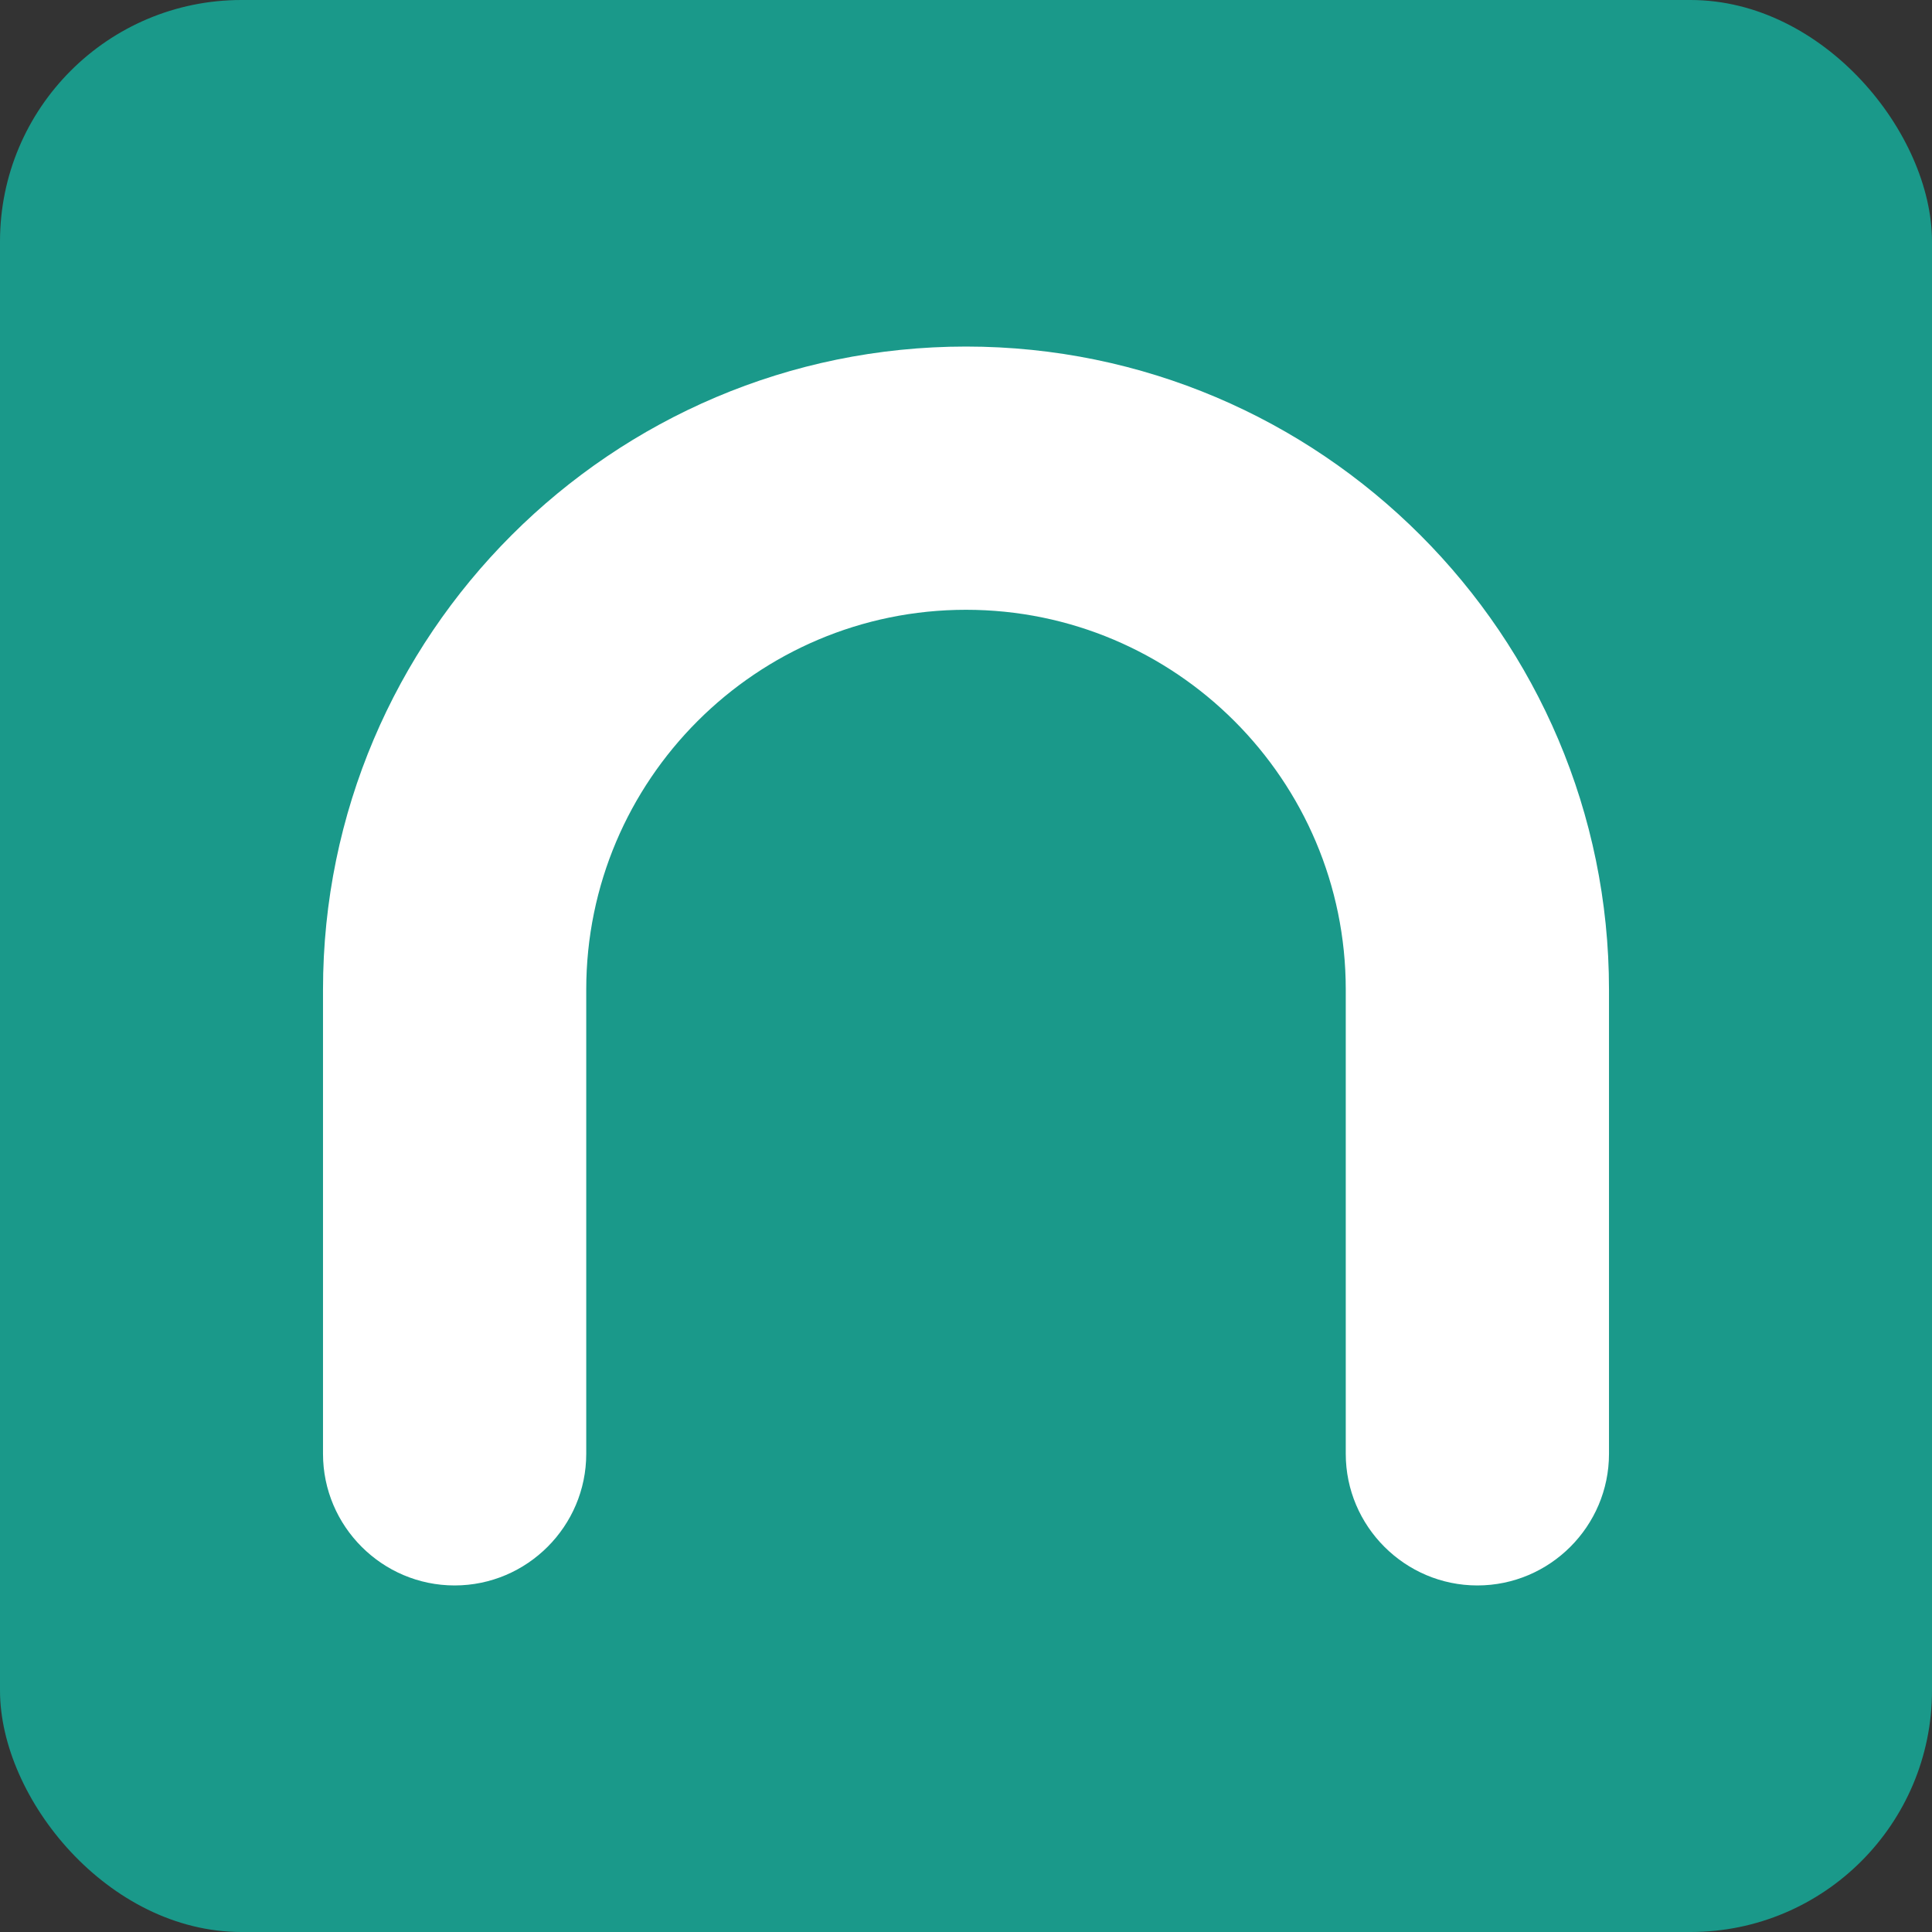 <?xml version="1.0" encoding="UTF-8"?> <svg xmlns="http://www.w3.org/2000/svg" id="Layer_2" viewBox="0 0 32 32"><rect x="0" y="0" width="32" height="32" fill="#333333" stroke="none"/><defs><style>.cls-1{fill:#1a998a;}.cls-1,.cls-2{stroke-width:0px;}.cls-2{fill:#fff;}</style></defs><g id="Layer_1-2"><rect class="cls-1" width="32" height="32" rx="4" ry="4"></rect><path class="cls-2" d="m16,5.74c-5.87,0-10.65,4.78-10.65,10.65v7.69c0,1.2.98,2.18,2.18,2.18s2.18-.98,2.18-2.18v-7.69c0-3.47,2.82-6.29,6.29-6.29s6.29,2.82,6.29,6.29v7.69c0,1.2.98,2.18,2.18,2.18s2.18-.98,2.18-2.18v-7.69c0-5.87-4.78-10.65-10.65-10.65"></path></g></svg> 